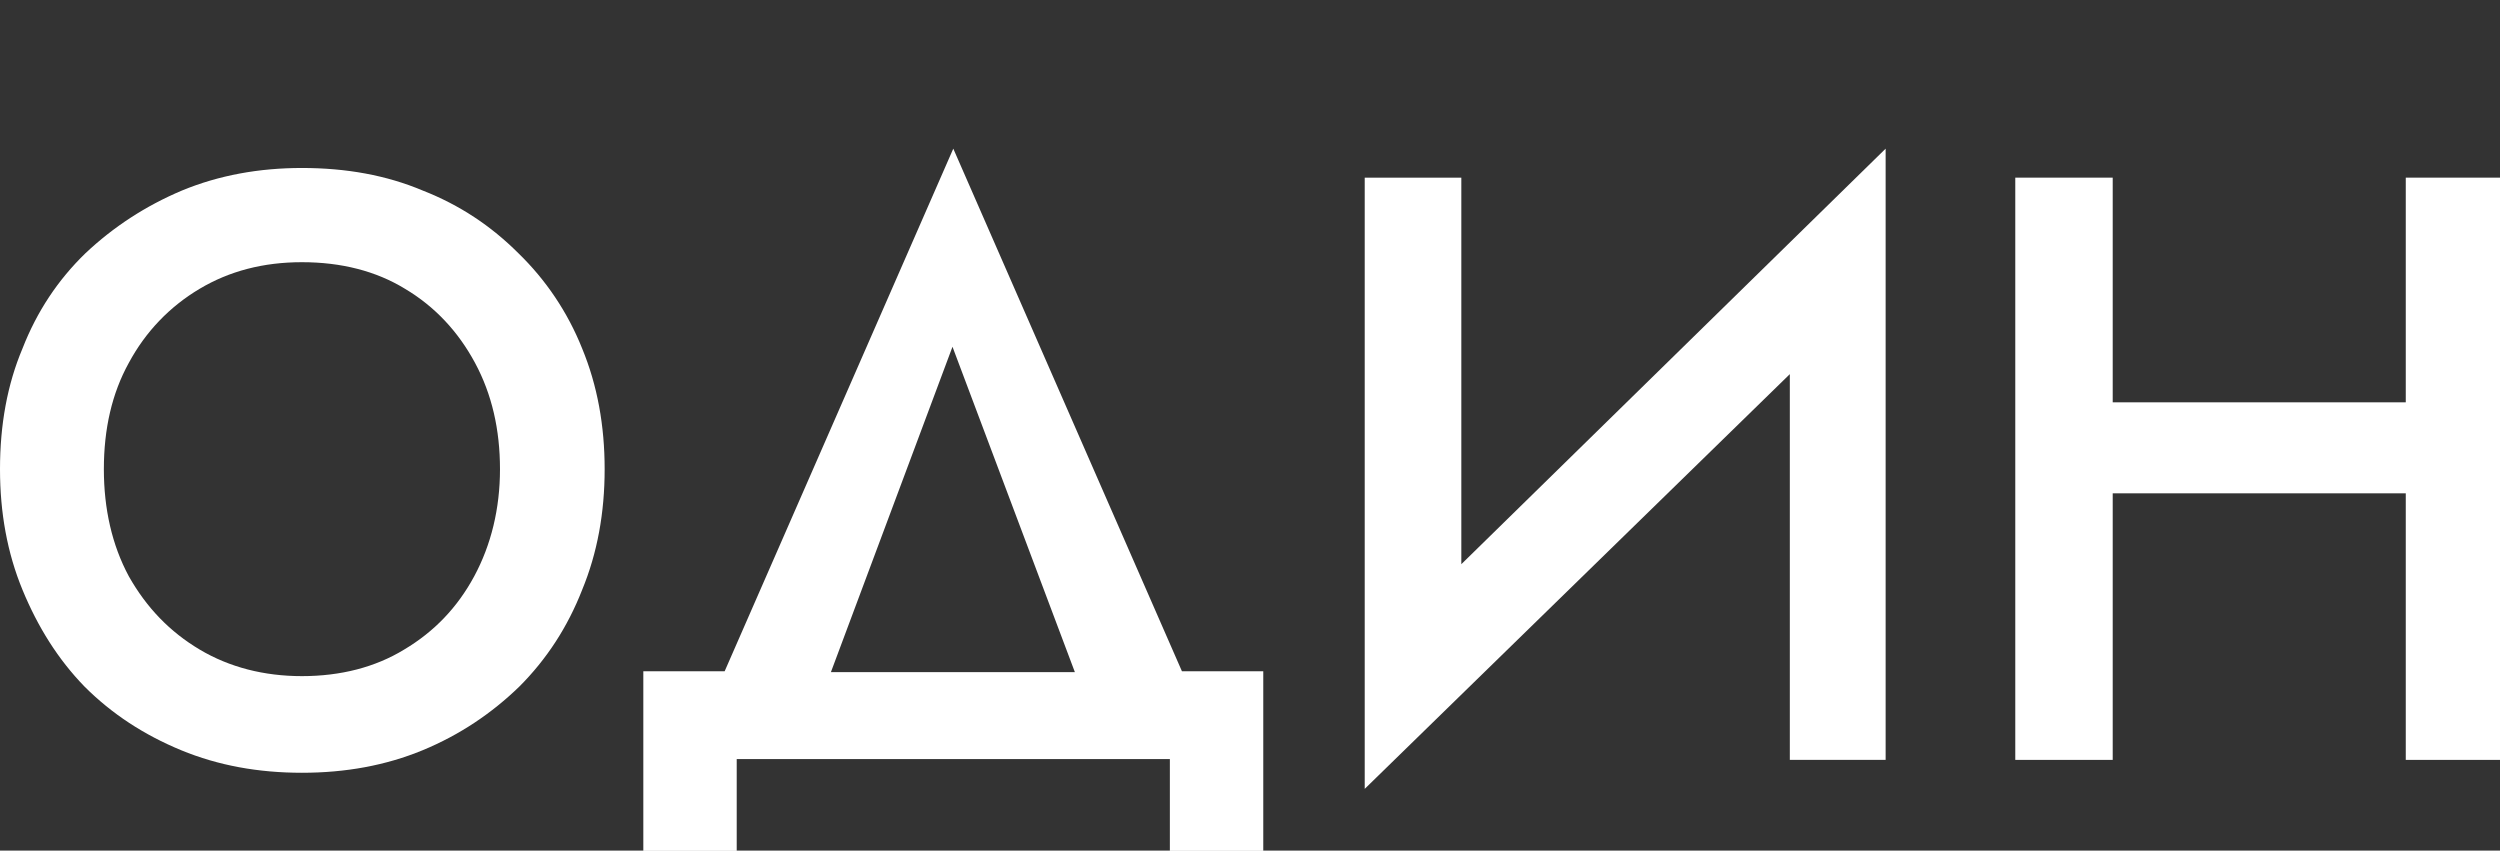 <?xml version="1.0" encoding="UTF-8"?> <svg xmlns="http://www.w3.org/2000/svg" width="241" height="82" viewBox="0 0 241 82" fill="none"><rect x="0" y="0" width="241" height="82" fill="#333333" stroke="none"/> <g clip-path="url(#clip0_1626_116)"> <path d="M231.916 38.784H203.665V17.125H194.273V73.253H203.665V47.557H231.916V73.253H241.308V17.125H231.916V38.784Z" fill="white"></path> <path d="M140.872 17.125H131.559V76.047L172.539 36.067V73.253H181.775V14.33L140.872 54.388V17.125Z" fill="white"></path> <path d="M91.897 14.33L69.855 64.713H62.016V82.025H71.019V73.175H112.775V82.025H121.779V64.713H113.94L91.897 14.33ZM91.82 33.428L103.617 64.791H80.1L91.82 33.428Z" fill="white"></path> <path d="M49.984 24.422C47.345 21.783 44.318 19.764 40.748 18.367C37.255 16.892 33.374 16.193 29.105 16.193C24.992 16.193 21.111 16.892 17.541 18.367C14.048 19.842 10.944 21.86 8.227 24.422C5.588 26.984 3.57 30.012 2.173 33.583C0.699 37.076 0 40.958 0 45.228C0 49.42 0.699 53.301 2.173 56.872C3.648 60.443 5.588 63.549 8.15 66.188C10.788 68.828 13.893 70.846 17.463 72.321C21.034 73.796 24.914 74.495 29.105 74.495C33.297 74.495 37.177 73.796 40.748 72.321C44.318 70.846 47.422 68.75 50.061 66.188C52.7 63.549 54.718 60.443 56.115 56.872C57.59 53.301 58.288 49.42 58.288 45.228C58.288 41.035 57.59 37.154 56.115 33.583C54.718 30.089 52.623 26.984 49.984 24.422ZM45.715 55.553C44.085 58.58 41.834 60.909 38.962 62.617C36.168 64.325 32.831 65.179 29.105 65.179C25.457 65.179 22.12 64.325 19.248 62.617C16.377 60.909 14.126 58.58 12.418 55.553C10.788 52.525 10.012 49.032 10.012 45.228C10.012 41.346 10.788 37.93 12.418 34.98C14.048 31.953 16.377 29.546 19.248 27.838C22.12 26.13 25.38 25.276 29.105 25.276C32.908 25.276 36.246 26.13 39.04 27.838C41.912 29.546 44.163 31.953 45.792 34.98C47.422 38.008 48.199 41.424 48.199 45.228C48.199 49.032 47.345 52.525 45.715 55.553Z" fill="white"></path> </g> <defs> <clipPath id="clip0_1626_116"> <rect width="241" height="82" fill="white"></rect> </clipPath> </defs> </svg> 